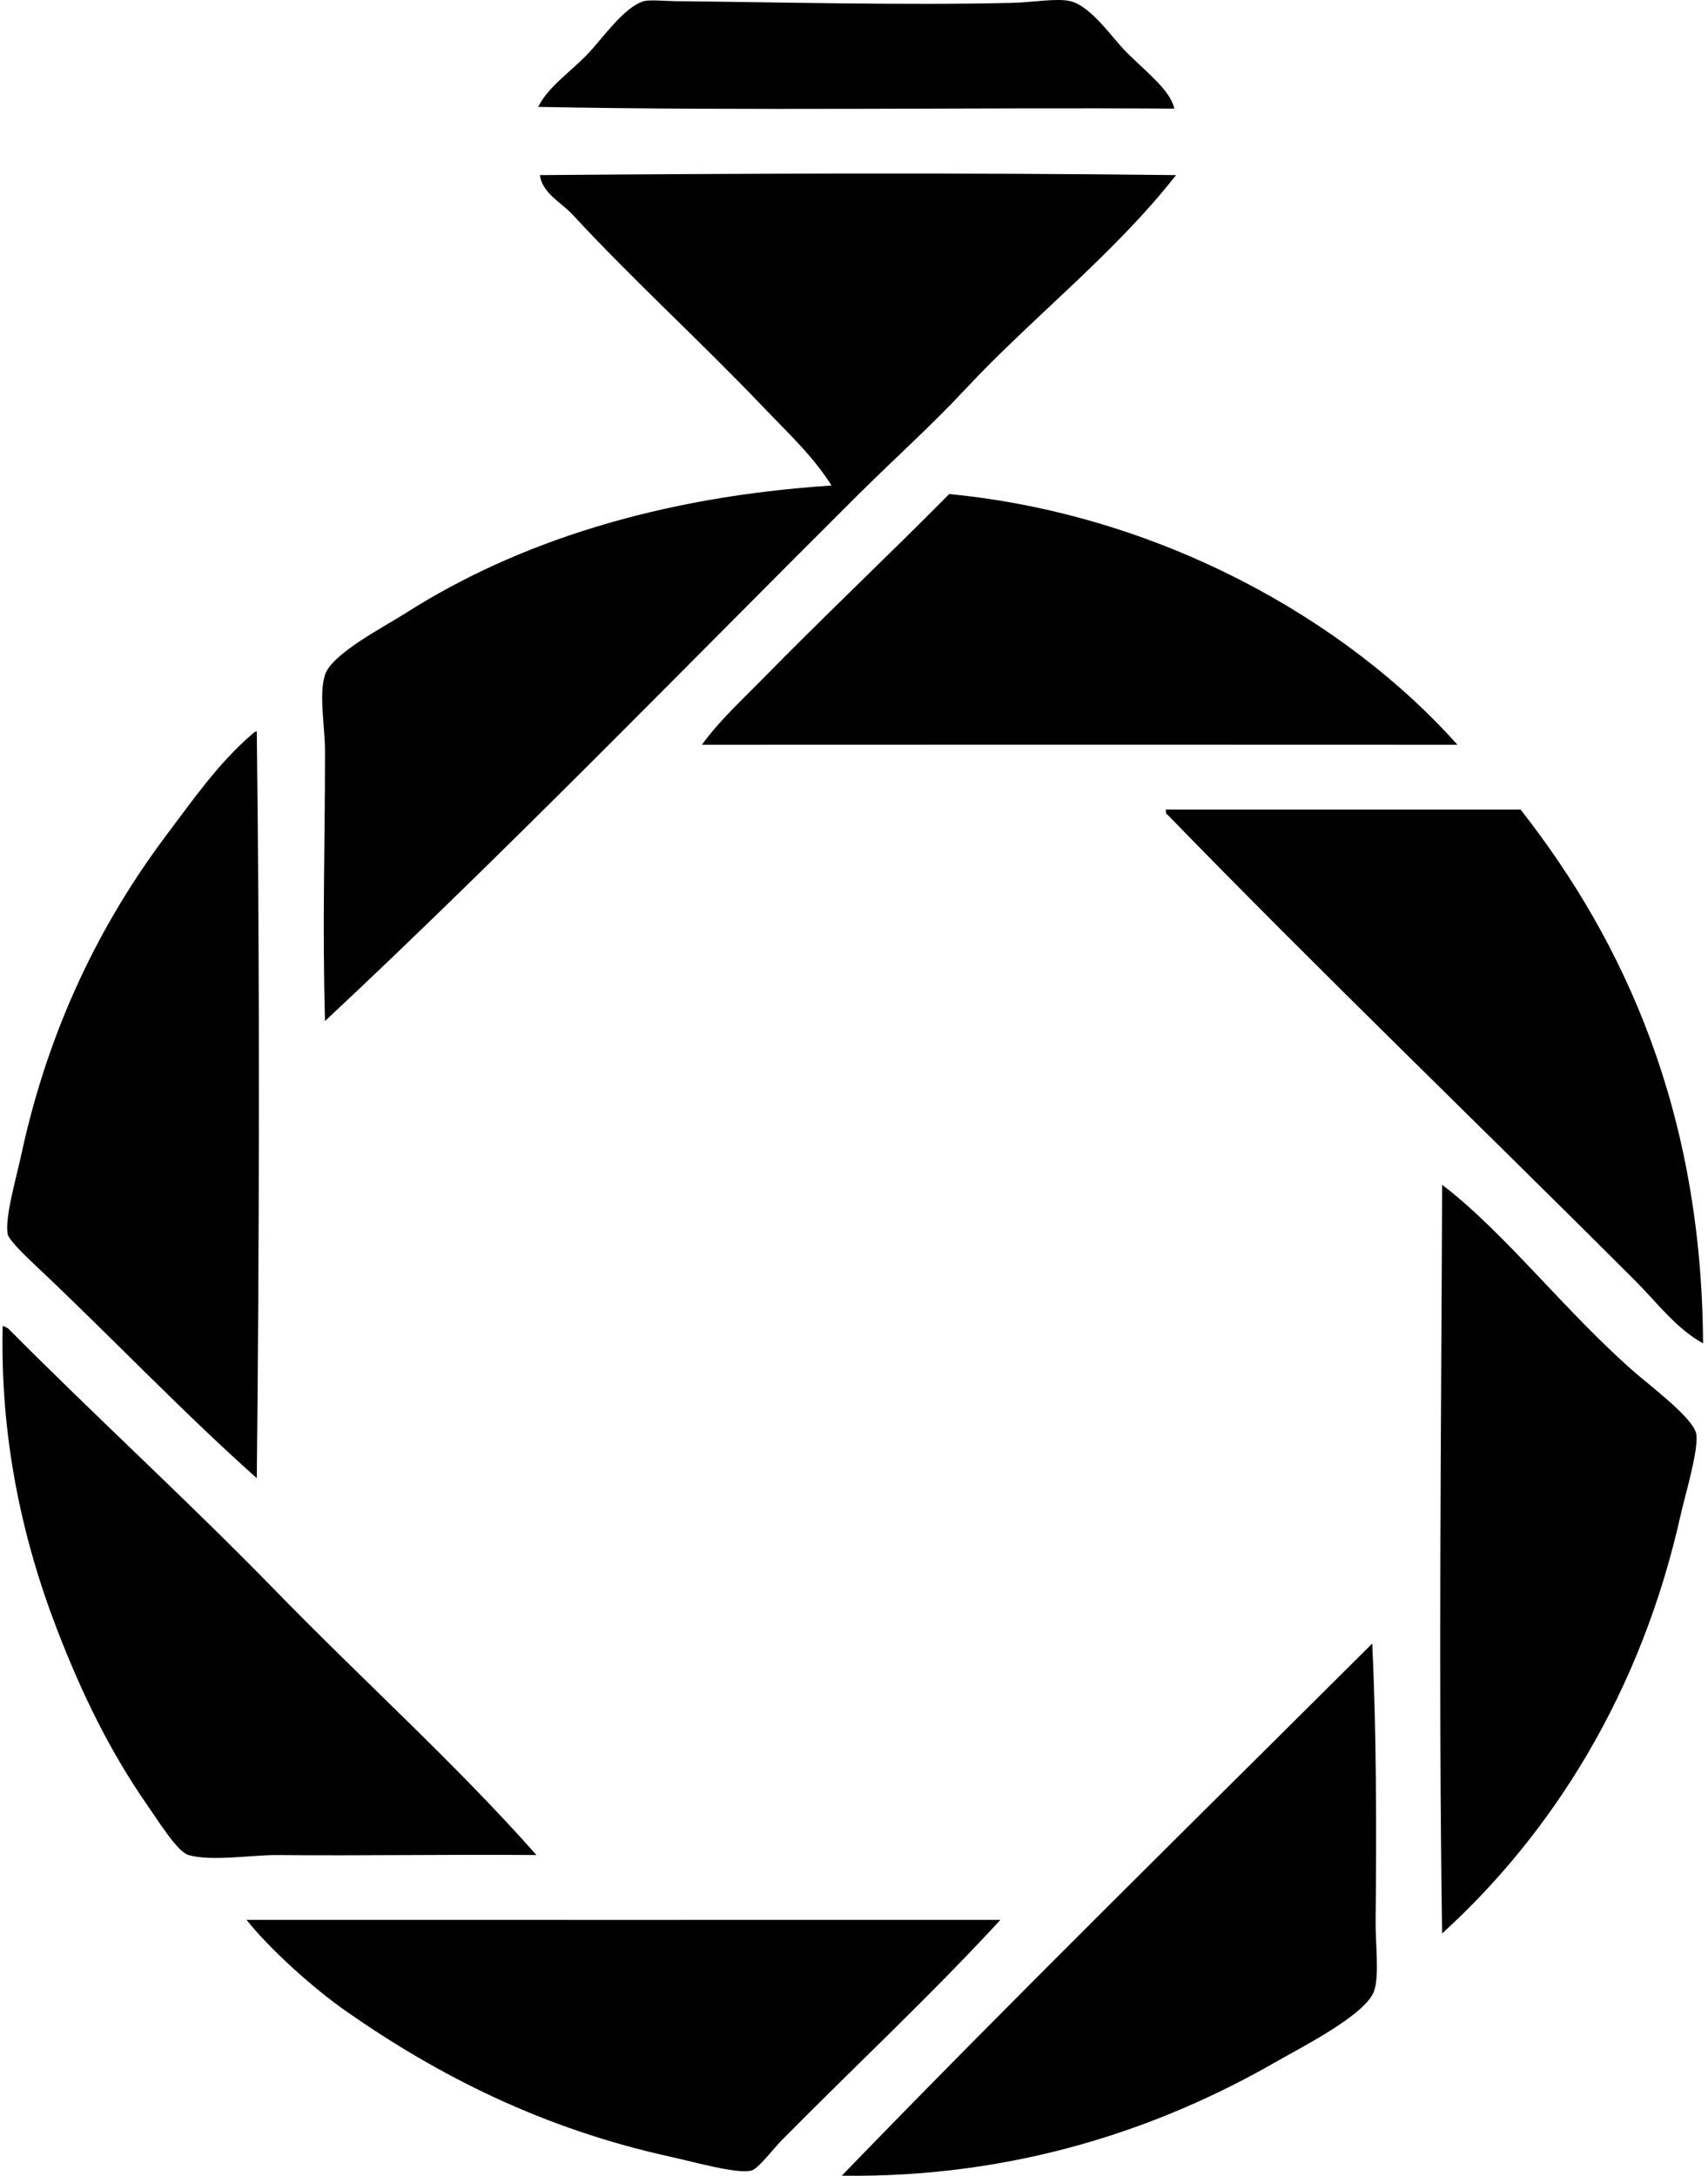 <svg xmlns="http://www.w3.org/2000/svg" width="157" height="200" fill="none" viewBox="0 0 157 200">
  <path fill="#000" fill-rule="evenodd" d="M107.947 9.983c-18.265-.118-39.448.218-58.476-.157.908-1.84 2.928-3.176 4.547-4.86 1.336-1.391 3.34-4.338 5.173-4.86.522-.148 2.017-.008 2.821 0 9.357.09 21.165.395 31.04.157 1.867-.045 4.095-.453 5.33-.157 1.912.457 3.823 3.35 5.174 4.703 1.844 1.845 4.008 3.467 4.391 5.174Zm.156 6.113c-5.713 7.29-13.12 12.982-19.439 19.753-3.11 3.335-6.582 6.439-9.877 9.72C62.66 61.635 46.404 78.394 29.874 93.856c-.254-9.253 0-15.575 0-24.769 0-2.315-.582-5.232 0-7.056.62-1.942 5.447-4.417 7.368-5.643 10.334-6.599 23.431-10.73 39.193-11.758-1.686-2.705-4.14-4.969-6.427-7.368-5.599-5.874-11.77-11.473-17.401-17.56-1.008-1.088-2.762-1.935-2.979-3.606 17.524-.143 38.896-.235 58.475 0Zm25.868 52.364c-23.874-.018-45.844-.008-69.452 0 1.592-2.206 3.605-4.036 5.488-5.959 5.575-5.695 11.533-11.318 17.245-17.087 19.418 1.87 36.511 11.595 46.719 23.045ZM23.604 135.871c-6.869-6.113-13.23-12.846-20.224-19.439-.812-.767-2.536-2.379-2.666-2.978-.306-1.438.768-5.116 1.255-7.37 2.54-11.746 7.359-21.38 13.325-29.316 2.485-3.305 4.775-6.598 7.839-9.25.139-.118.268-.256.47-.312.282 22.372.236 47.316 0 68.665Zm83.558-61.455h32.609c9.607 12.238 16.668 27.852 16.774 49.07-2.509-1.399-4.268-3.797-6.271-5.801-14.128-14.127-28.937-28.37-42.955-42.798-.183-.025-.132-.287-.157-.471Zm25.398 34.49c5.707 4.33 11.441 11.794 17.714 17.246 1.57 1.363 5.375 4.217 5.643 5.643.263 1.397-1.067 5.822-1.411 7.368-3.647 16.445-11.827 29.351-21.948 38.565-.348-24.047-.07-46.603.002-68.822ZM.244 121.918c.254-.045.27.148.47.157 8.028 8.101 16.587 15.897 24.613 24.142 7.992 8.21 16.575 15.923 23.986 24.3-7.95-.072-15.834.076-23.829 0-2.234-.022-6.064.607-8.152 0-1.028-.299-2.727-3.062-3.763-4.547-3.465-4.971-6.05-10.293-8.309-16.148C1.933 141.2.022 131.977.244 121.918Zm125.889 29.16c.397 8.041.398 17.128.314 25.553-.021 2.038.367 5.023-.157 6.428-.819 2.199-6.863 5.232-8.936 6.427-10.497 6.052-23.874 10.729-39.977 10.504 15.698-16.23 32.499-32.716 48.756-48.912ZM22.662 176.475c23.437-.004 46.03.015 69.294 0-6.316 6.869-13.203 13.285-20.067 20.223-.812.821-2.181 2.66-2.821 2.821-1.319.332-5.232-.785-7.368-1.253-11.804-2.59-21.357-7.449-29.787-13.326-3.312-2.308-7.22-5.909-9.25-8.465Z" clip-rule="evenodd"/>
</svg>
